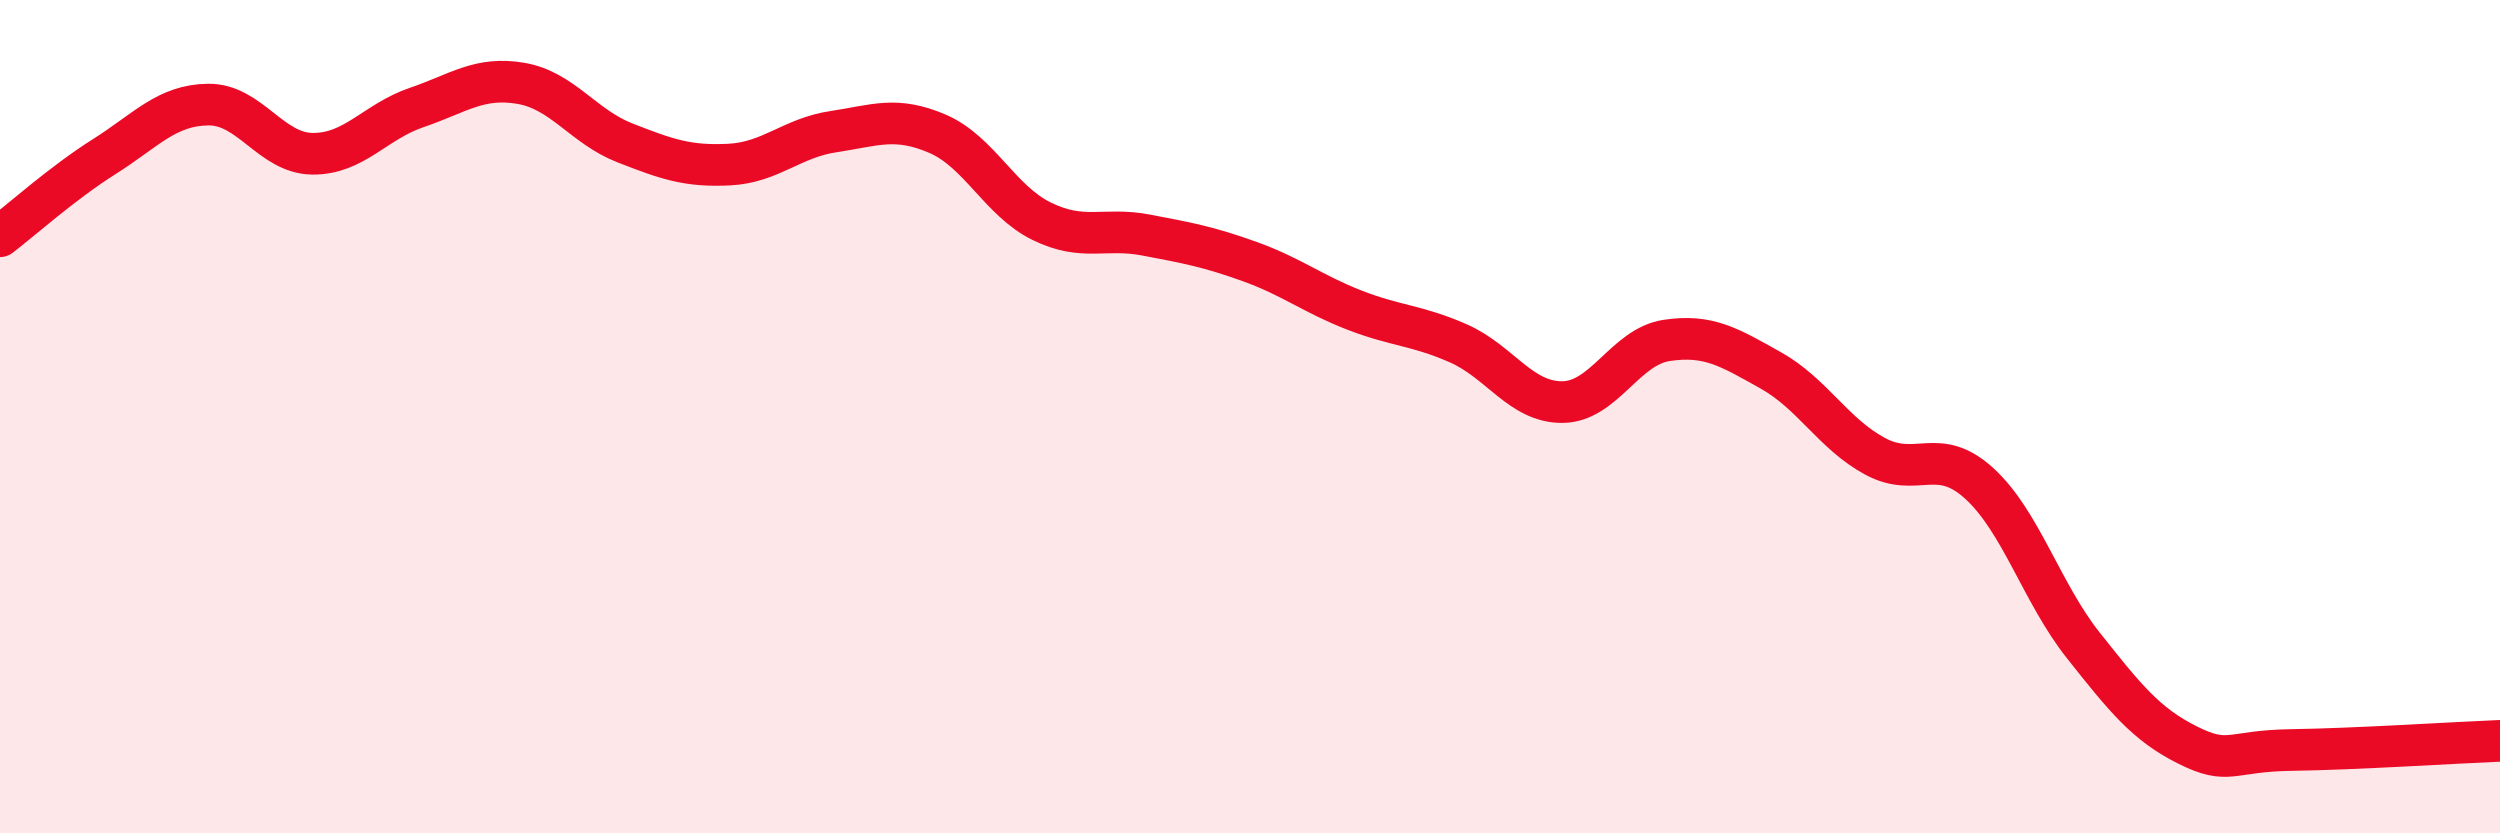 
    <svg width="60" height="20" viewBox="0 0 60 20" xmlns="http://www.w3.org/2000/svg">
      <path
        d="M 0,5.67 C 0.5,5.29 1.5,4.39 2.5,3.76 C 3.5,3.13 4,2.52 5,2.51 C 6,2.5 6.5,3.68 7.5,3.69 C 8.5,3.7 9,2.92 10,2.58 C 11,2.24 11.5,1.83 12.5,2 C 13.5,2.17 14,3.04 15,3.43 C 16,3.82 16.5,4 17.5,3.95 C 18.5,3.9 19,3.31 20,3.16 C 21,3.01 21.5,2.78 22.5,3.21 C 23.5,3.64 24,4.82 25,5.31 C 26,5.8 26.5,5.45 27.5,5.64 C 28.5,5.83 29,5.92 30,6.28 C 31,6.64 31.5,7.05 32.5,7.44 C 33.5,7.83 34,7.8 35,8.24 C 36,8.68 36.5,9.66 37.5,9.65 C 38.5,9.64 39,8.32 40,8.17 C 41,8.02 41.5,8.33 42.5,8.89 C 43.5,9.45 44,10.41 45,10.95 C 46,11.49 46.5,10.69 47.5,11.6 C 48.5,12.51 49,14.23 50,15.49 C 51,16.75 51.5,17.38 52.5,17.88 C 53.5,18.38 53.5,18.02 55,18 C 56.5,17.98 59,17.82 60,17.78L60 20L0 20Z"
        fill="#EB0A25"
        opacity="0.1"
        stroke-linecap="round"
        stroke-linejoin="round"
      />
      <path
        d="M 0,5.67 C 0.5,5.29 1.5,4.39 2.5,3.76 C 3.5,3.13 4,2.52 5,2.51 C 6,2.5 6.5,3.68 7.5,3.69 C 8.5,3.7 9,2.92 10,2.58 C 11,2.24 11.5,1.83 12.5,2 C 13.5,2.17 14,3.04 15,3.43 C 16,3.82 16.5,4 17.5,3.95 C 18.5,3.9 19,3.31 20,3.16 C 21,3.01 21.5,2.78 22.5,3.21 C 23.5,3.64 24,4.82 25,5.31 C 26,5.8 26.5,5.45 27.5,5.64 C 28.5,5.83 29,5.92 30,6.28 C 31,6.64 31.5,7.05 32.5,7.44 C 33.5,7.83 34,7.8 35,8.24 C 36,8.68 36.5,9.66 37.5,9.65 C 38.5,9.64 39,8.32 40,8.17 C 41,8.02 41.5,8.33 42.5,8.89 C 43.5,9.45 44,10.41 45,10.95 C 46,11.49 46.5,10.69 47.5,11.6 C 48.5,12.51 49,14.23 50,15.49 C 51,16.75 51.5,17.38 52.5,17.88 C 53.5,18.38 53.5,18.02 55,18 C 56.5,17.98 59,17.82 60,17.78"
        stroke="#EB0A25"
        stroke-width="1"
        fill="none"
        stroke-linecap="round"
        stroke-linejoin="round"
      />
    </svg>
  